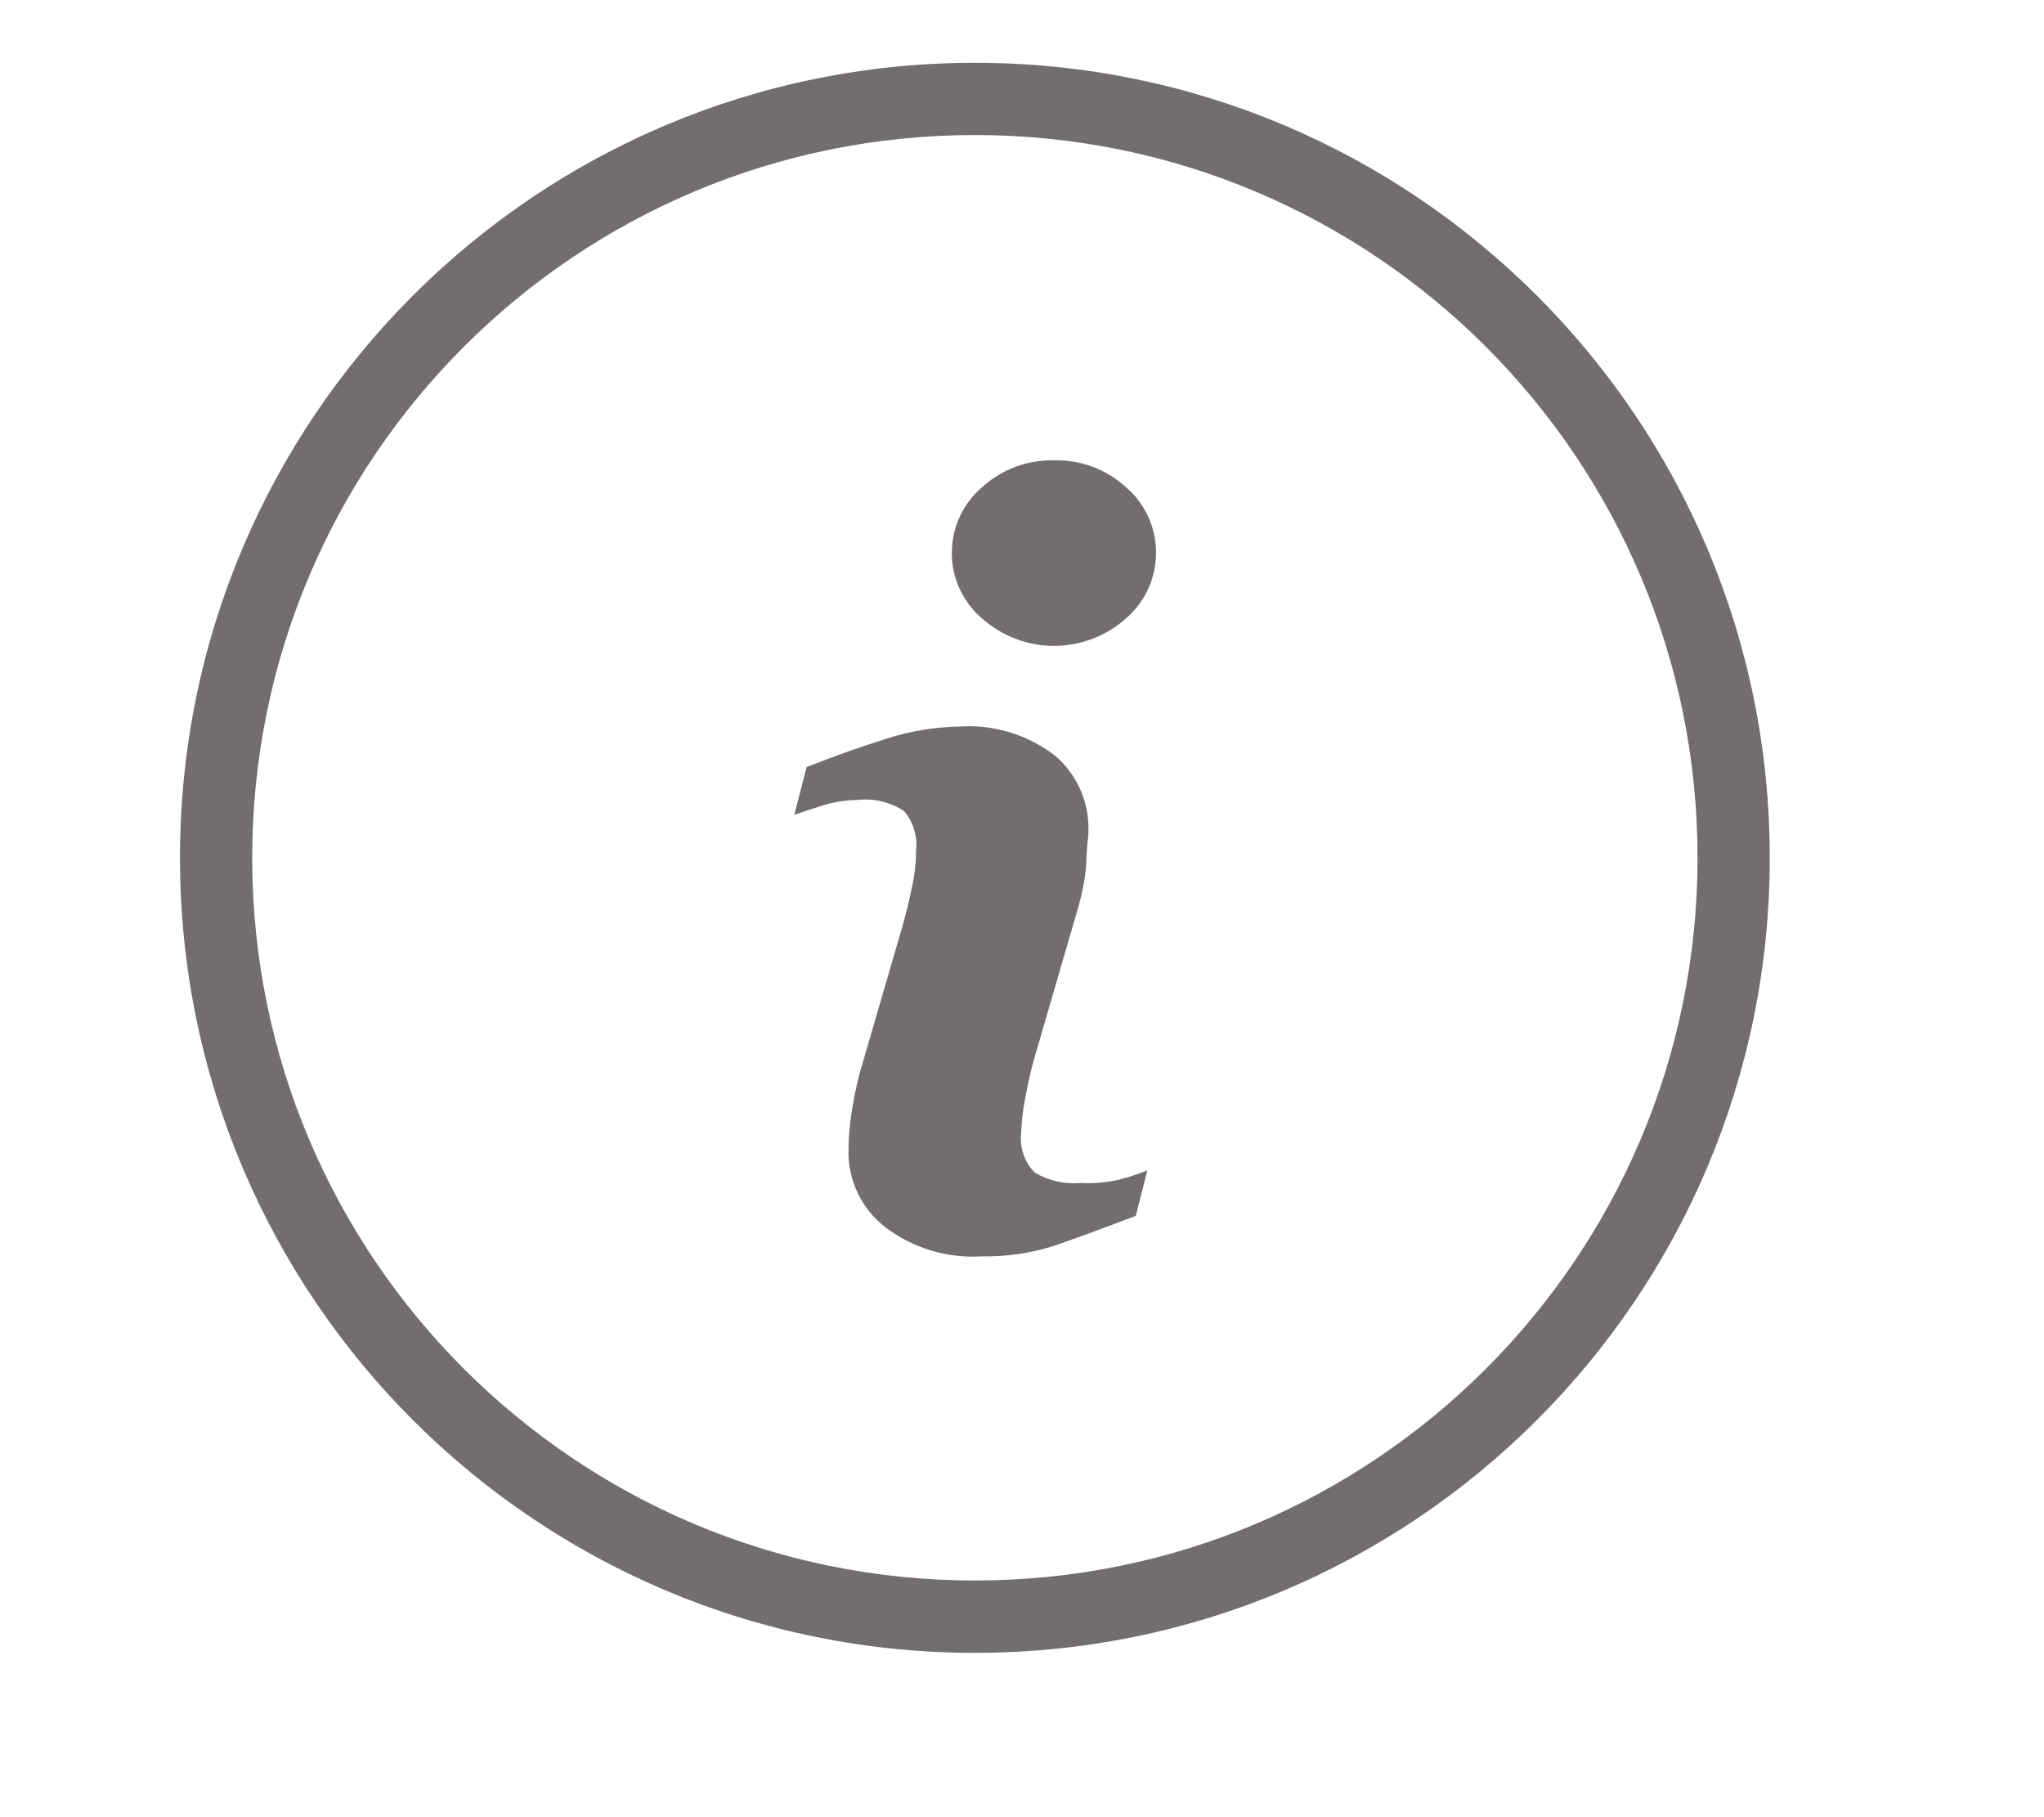<svg width="18" height="16" viewBox="0 0 18 16" fill="none" xmlns="http://www.w3.org/2000/svg">
<g clip-path="url(#clip0_3_11398)">
<path d="M9.521 10.416C9.378 10.429 9.235 10.397 9.111 10.324C9.021 10.231 8.977 10.102 8.993 9.974C8.997 9.867 9.009 9.76 9.031 9.655C9.053 9.535 9.08 9.416 9.114 9.299L9.49 8.007C9.528 7.88 9.554 7.749 9.566 7.616C9.566 7.473 9.585 7.374 9.585 7.317C9.593 7.062 9.484 6.817 9.289 6.652C9.049 6.468 8.751 6.377 8.449 6.397C8.233 6.401 8.019 6.436 7.813 6.502C7.588 6.572 7.351 6.656 7.103 6.754L6.995 7.174C7.068 7.148 7.157 7.12 7.259 7.088C7.356 7.059 7.457 7.044 7.558 7.043C7.7 7.028 7.843 7.063 7.962 7.142C8.043 7.238 8.081 7.364 8.067 7.489C8.067 7.596 8.055 7.702 8.032 7.807C8.01 7.918 7.981 8.036 7.946 8.16L7.568 9.458C7.537 9.579 7.513 9.701 7.495 9.824C7.48 9.929 7.472 10.036 7.472 10.142C7.471 10.399 7.588 10.642 7.791 10.801C8.034 10.988 8.337 11.081 8.643 11.062C8.859 11.066 9.074 11.035 9.28 10.97C9.46 10.908 9.701 10.82 10.002 10.705L10.104 10.305C10.022 10.338 9.938 10.366 9.852 10.387C9.744 10.412 9.633 10.422 9.521 10.416Z" fill="#716E6D"/>
<path d="M9.918 4.292C9.745 4.133 9.517 4.047 9.282 4.053C9.047 4.048 8.819 4.133 8.646 4.292C8.328 4.566 8.292 5.046 8.566 5.364C8.591 5.393 8.617 5.419 8.646 5.443C9.008 5.768 9.556 5.768 9.918 5.443C10.236 5.167 10.27 4.684 9.993 4.366C9.97 4.34 9.945 4.315 9.918 4.292Z" fill="#716E6D"/>
<path d="M8.585 0.553C4.719 0.553 1.585 3.687 1.585 7.553C1.585 11.419 4.719 14.553 8.585 14.553C12.451 14.553 15.585 11.419 15.585 7.553C15.585 3.687 12.451 0.553 8.585 0.553ZM8.585 13.916C5.07 13.916 2.221 11.067 2.221 7.553C2.221 4.038 5.07 1.189 8.585 1.189C12.1 1.189 14.949 4.038 14.949 7.553C14.949 11.067 12.1 13.916 8.585 13.916Z" fill="#716E6D"/>
</g>
<defs>
<clipPath id="clip0_3_11398">
<rect width="16.58" height="15.543" fill="white" transform="translate(0.491 0.09)"/>
</clipPath>
</defs>
</svg>
